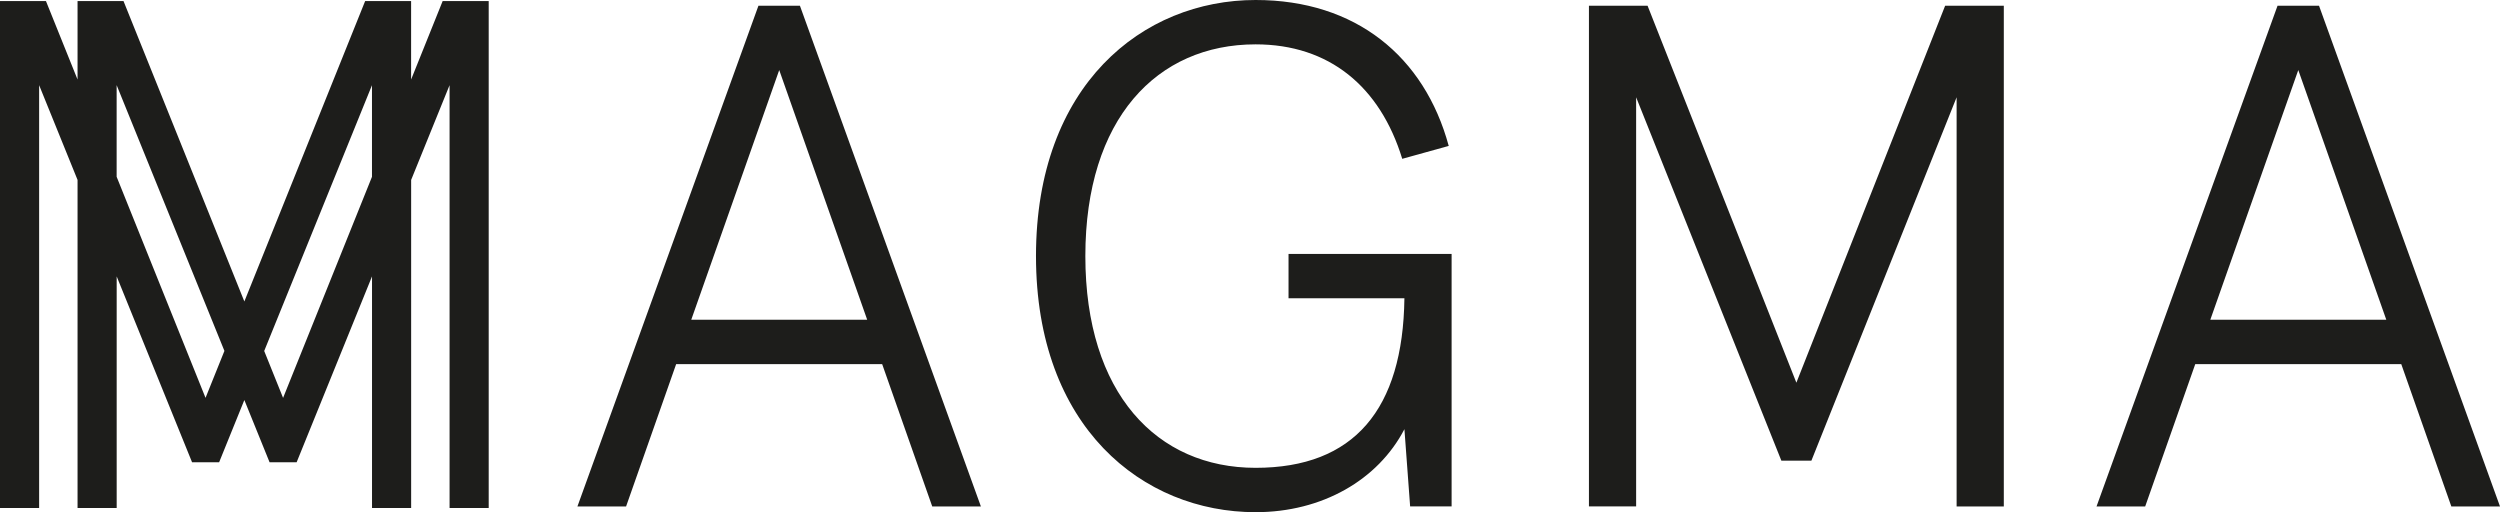 <?xml version="1.0" encoding="UTF-8"?><svg id="Livello_1" xmlns="http://www.w3.org/2000/svg" viewBox="0 0 564.15 115.58"><path d="m171.15,1.29h9.36l40.84,113h-10.98l-11.3-32.12h-46.49l-11.3,32.12h-10.98L171.15,1.29Zm24.54,70.86l-19.85-56.34-19.85,56.34h39.71Z" style="fill:#1d1d1b; stroke-width:0px;"/><path d="m233.78,57.79c0-38.58,24.05-57.79,49.56-57.79,22.6,0,38.1,12.75,43.58,32.93l-10.49,2.91c-5-16.3-16.47-25.83-33.09-25.83-22.28,0-38.42,16.79-38.42,47.78s16.14,47.78,38.42,47.78,33.25-13.24,33.58-38.26h-26.15v-10.01h36.8v56.98h-9.36l-1.29-17.43c-5.97,11.46-18.56,18.73-33.58,18.73-25.5,0-49.56-19.21-49.56-57.79Z" style="fill:#1d1d1b; stroke-width:0px;"/><path d="m358.55,1.29h13.24l33.58,85.07L438.94,1.29h13.24v113h-10.65V21.95l-32.77,82h-6.78l-32.77-82v92.33h-10.65V1.29Z" style="fill:#1d1d1b; stroke-width:0px;"/><path d="m513.95,1.29h9.36l40.84,113h-10.98l-11.3-32.12h-46.49l-11.3,32.12h-10.98L513.95,1.29Zm24.54,70.86l-19.86-56.34-19.85,56.34h39.71Z" style="fill:#1d1d1b; stroke-width:0px;"/><path d="m99.89.24l-7.12,17.71V.24h-10.37l-27.26,67.79L27.87.24h-10.37v17.71L10.37.24H0v114.4h8.83V19.22l8.67,21.38v74.04h8.83v-52.27l17.01,41.94h6.11l5.69-14.04,5.69,14.04h6.11l17.01-41.94v52.27h8.83V40.6l8.67-21.38v95.42h8.83V.24h-10.37Zm-15.95,18.98v20.68l-20.06,49.89-4.26-10.59,24.32-59.97Zm-33.3,59.97l-4.26,10.59-20.06-49.89v-20.68l24.32,59.97Z" style="fill:#1d1d1b; stroke-width:0px;"/></svg>